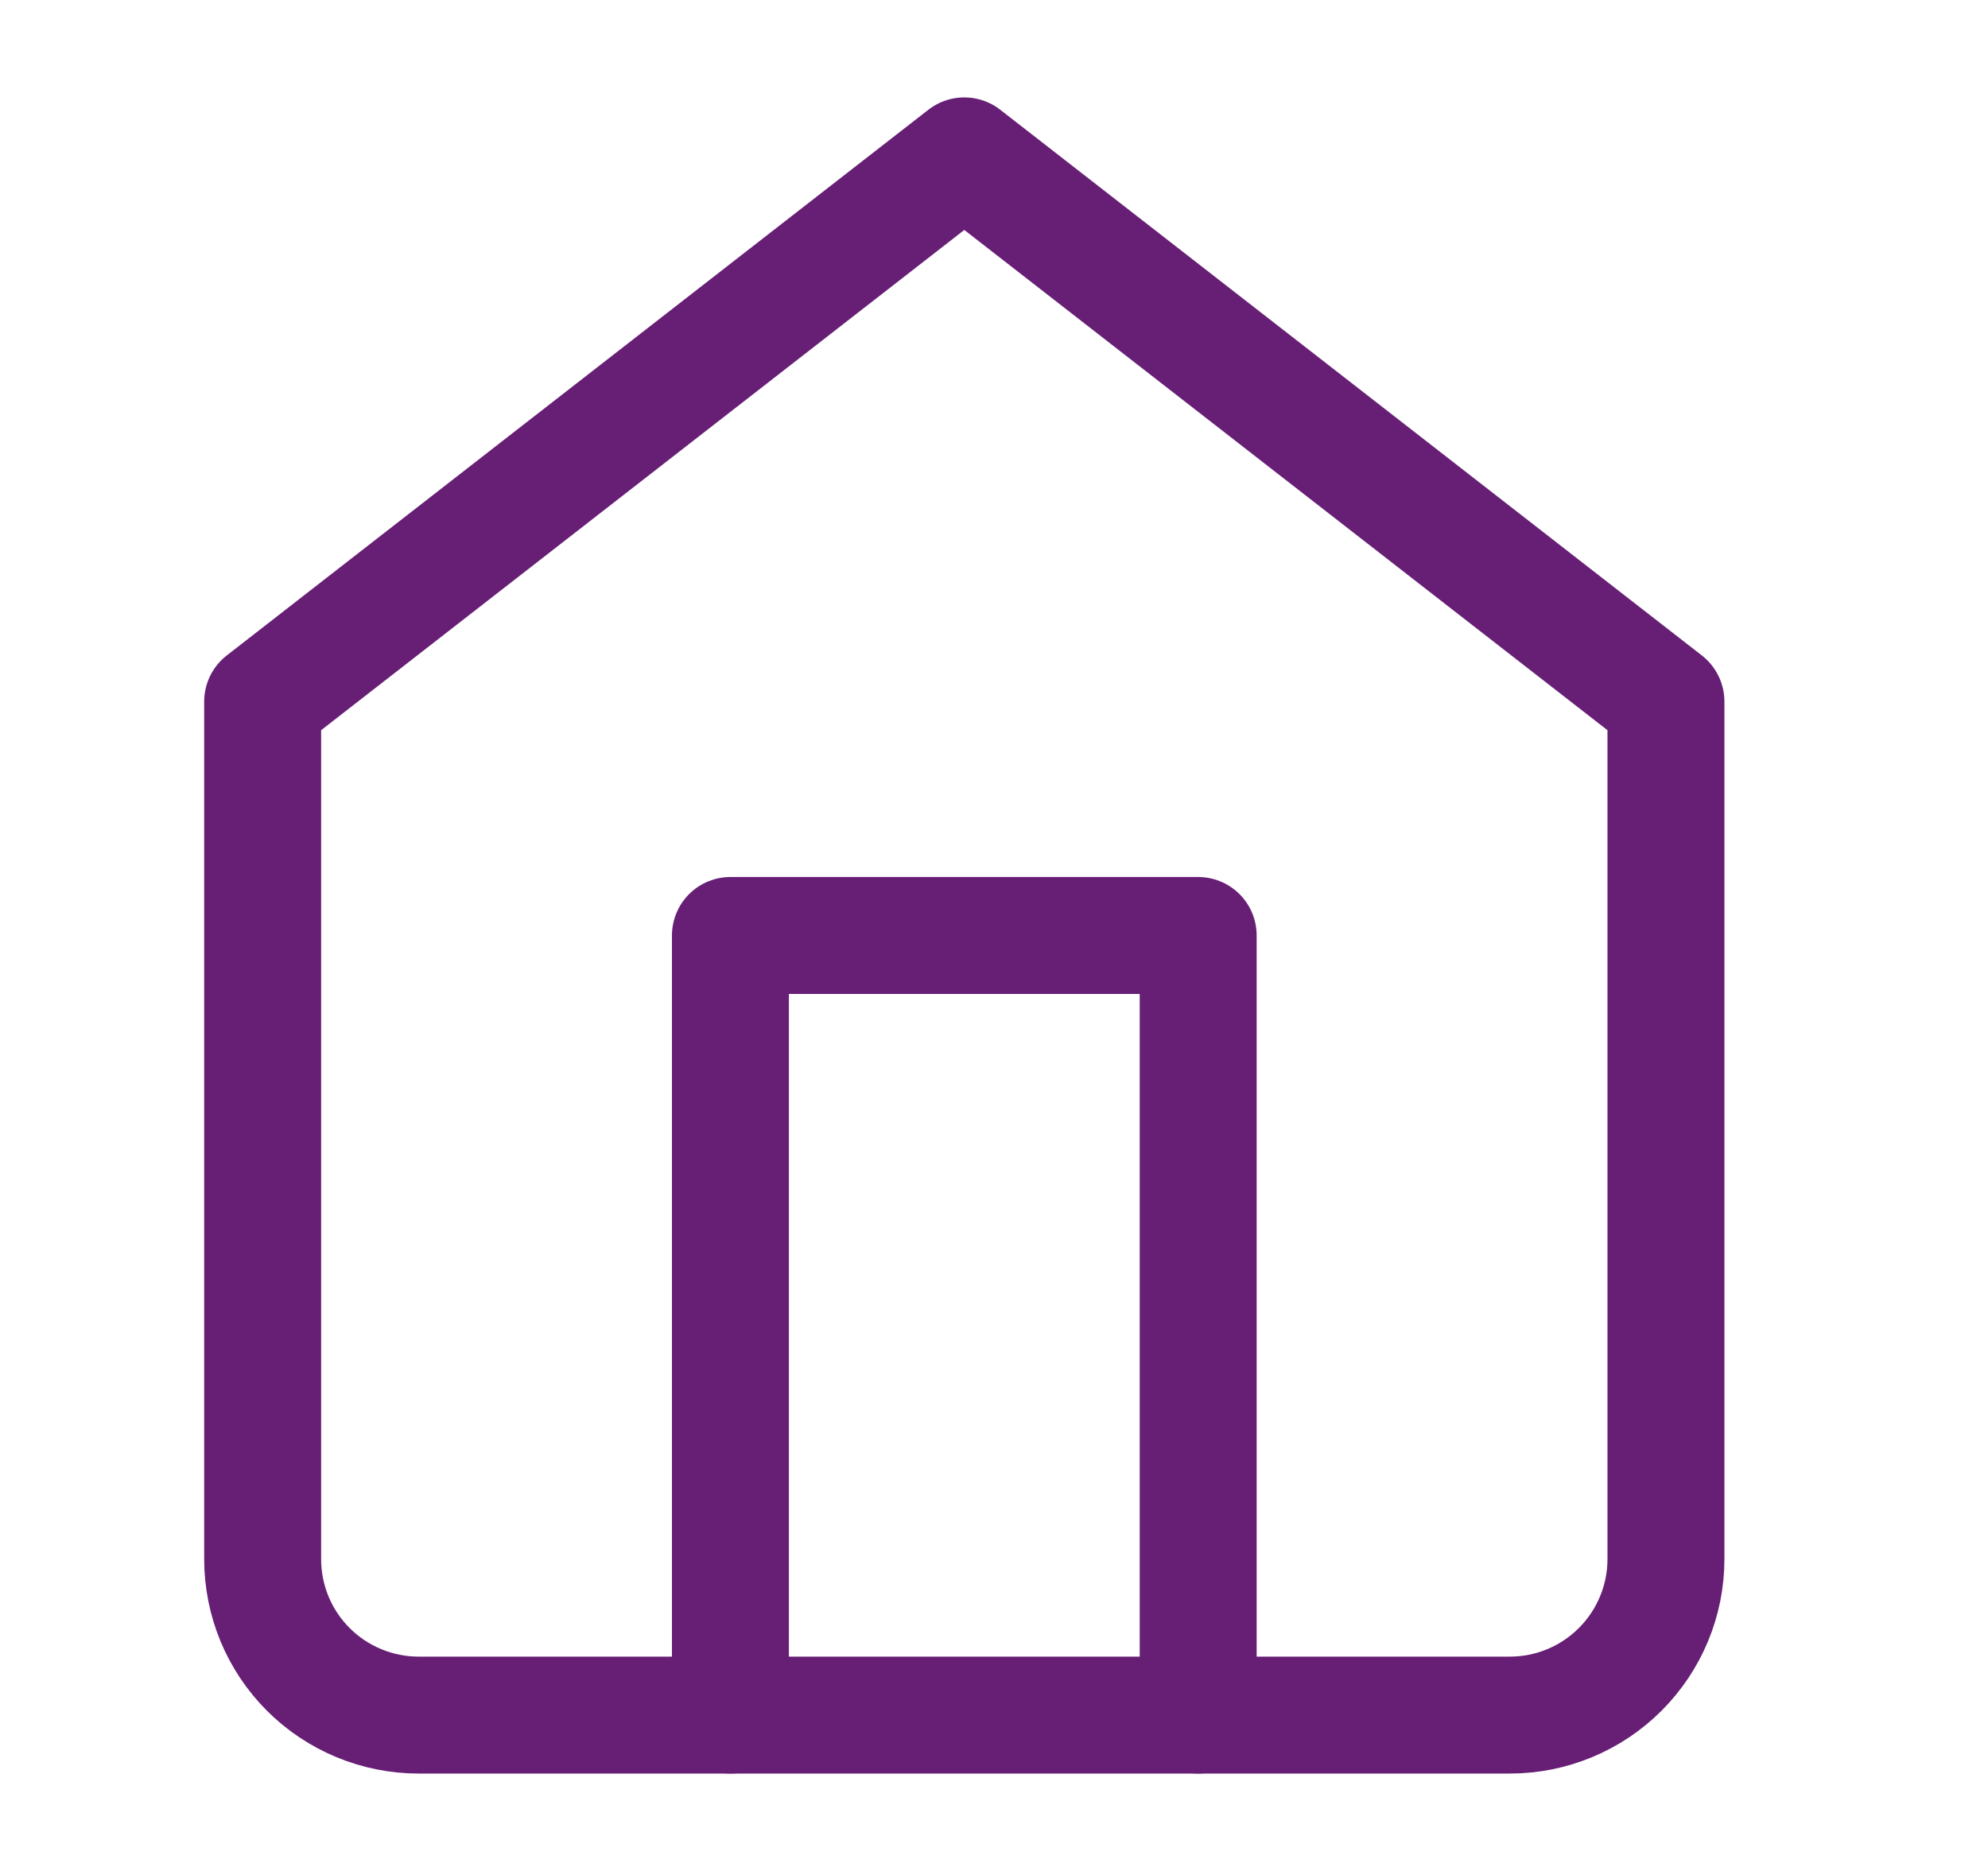 <svg width="17" height="16" viewBox="0 0 17 16" fill="none" xmlns="http://www.w3.org/2000/svg">
<path d="M2.246 6L8.246 1.333L14.246 6V13.333C14.246 13.687 14.105 14.026 13.855 14.276C13.605 14.526 13.266 14.667 12.912 14.667H3.579C3.226 14.667 2.886 14.526 2.636 14.276C2.386 14.026 2.246 13.687 2.246 13.333V6Z" stroke="#671E75" stroke-linecap="round" stroke-linejoin="round"/>
<path d="M6.246 14.667V8H10.246V14.667" stroke="#671E75" stroke-linecap="round" stroke-linejoin="round"/>
</svg>
